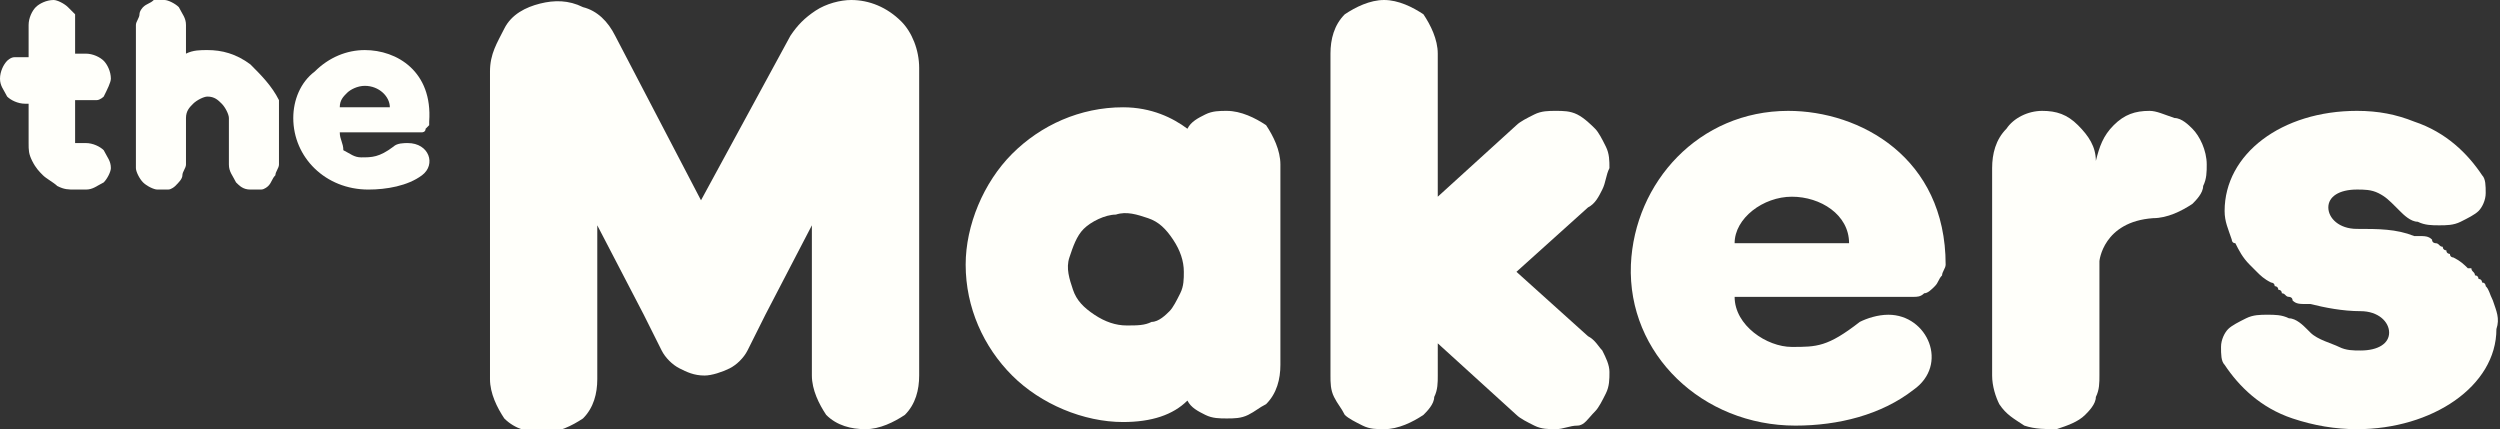 <?xml version="1.0" encoding="utf-8"?>
<!-- Generator: Adobe Illustrator 26.0.2, SVG Export Plug-In . SVG Version: 6.00 Build 0)  -->
<!DOCTYPE svg PUBLIC "-//W3C//DTD SVG 1.1//EN" "http://www.w3.org/Graphics/SVG/1.1/DTD/svg11.dtd">
<svg version="1.1" id="Warstwa_1" xmlns:x="http://ns.adobe.com/Extensibility/1.0/" xmlns:i="http://ns.adobe.com/AdobeIllustrator/10.0/" xmlns:graph="http://ns.adobe.com/Graphs/1.0/"
	 xmlns="http://www.w3.org/2000/svg" xmlns:xlink="http://www.w3.org/1999/xlink" x="0px" y="0px" viewBox="0 0 69.9 12"
	 style="enable-background:new 0 0 69.9 12;" xml:space="preserve">
<rect x="0" y="0" width="69.9" height="12" fill="#333333" stroke="none"/>
<style type="text/css">
	.st0{fill:#FFFFFA;}
</style>
<g>
	<path class="st0" d="M2.1,2.8h0.3c0.1,0,0.2,0,0.3,0c0.1,0,0.2-0.1,0.2-0.1C3,2.5,3.1,2.3,3.1,2.2C3.1,2,3,1.8,2.9,1.7
		C2.8,1.6,2.6,1.5,2.4,1.5H2.1V0.7c0-0.1,0-0.2,0-0.3C2,0.3,2,0.3,1.9,0.2C1.8,0.1,1.6,0,1.5,0C1.3,0,1.1,0.1,1,0.2
		C0.9,0.3,0.8,0.5,0.8,0.7v0.9H0.7c-0.1,0-0.2,0-0.3,0c-0.1,0-0.2,0.1-0.2,0.1C0.1,1.8,0,2,0,2.2c0,0.2,0.1,0.3,0.2,0.5
		c0.1,0.1,0.3,0.2,0.5,0.2h0.1V4c0,0.2,0,0.3,0.1,0.5C1,4.7,1.1,4.8,1.2,4.9C1.3,5,1.5,5.1,1.6,5.2c0.2,0.1,0.3,0.1,0.5,0.1h0.3
		c0.2,0,0.3-0.1,0.5-0.2C3,5,3.1,4.8,3.1,4.7c0-0.2-0.1-0.3-0.2-0.5C2.8,4.1,2.6,4,2.4,4H2.1V2.8z"/>
	<path class="st0" d="M5.8,1.4c-0.2,0-0.4,0-0.6,0.1V0.7c0-0.2-0.1-0.3-0.2-0.5C4.9,0.1,4.7,0,4.6,0C4.5,0,4.4,0,4.3,0
		C4.2,0.1,4.1,0.1,4,0.2C4,0.2,3.9,0.3,3.9,0.4c0,0.1-0.1,0.2-0.1,0.3v4C3.8,4.8,3.9,5,4,5.1c0.1,0.1,0.3,0.2,0.4,0.2
		c0.1,0,0.2,0,0.3,0c0.1,0,0.2-0.1,0.2-0.1C5,5.1,5.1,5,5.1,4.9c0-0.1,0.1-0.2,0.1-0.3V3.3c0-0.2,0.1-0.3,0.2-0.4
		c0.1-0.1,0.3-0.2,0.4-0.2c0.2,0,0.3,0.1,0.4,0.2C6.3,3,6.4,3.2,6.4,3.3v1.3c0,0.2,0.1,0.3,0.2,0.5C6.7,5.2,6.8,5.3,7,5.3
		c0.1,0,0.2,0,0.3,0c0.1,0,0.2-0.1,0.2-0.1C7.6,5.1,7.6,5,7.7,4.9c0-0.1,0.1-0.2,0.1-0.3V3.2c0-0.1,0-0.2,0-0.4
		C7.6,2.4,7.3,2.1,7,1.8C6.6,1.5,6.2,1.4,5.8,1.4L5.8,1.4z"/>
	<path class="st0" d="M23.8,0c-0.3,0-0.7,0.1-1,0.3c-0.3,0.2-0.5,0.4-0.7,0.7l-2.5,4.6L17.2,1c-0.2-0.4-0.5-0.7-0.9-0.8
		C15.9,0,15.5,0,15.1,0.1c-0.4,0.1-0.8,0.3-1,0.7s-0.4,0.7-0.4,1.2v8.6c0,0.4,0.2,0.8,0.4,1.1c0.3,0.3,0.7,0.4,1.1,0.4
		c0.4,0,0.8-0.2,1.1-0.4c0.3-0.3,0.4-0.7,0.4-1.1V6.3L18,8.8l0.5,1c0.1,0.2,0.3,0.4,0.5,0.5c0.2,0.1,0.4,0.2,0.7,0.2
		c0.2,0,0.5-0.1,0.7-0.2c0.2-0.1,0.4-0.3,0.5-0.5l0.5-1l1.3-2.5v4.2c0,0.4,0.2,0.8,0.4,1.1c0.3,0.3,0.7,0.4,1.1,0.4
		c0.4,0,0.8-0.2,1.1-0.4c0.3-0.3,0.4-0.7,0.4-1.1V1.9c0-0.5-0.2-1-0.5-1.3C24.8,0.2,24.3,0,23.8,0L23.8,0z"/>
	<path class="st0" d="M44.4,9.4l-2-1.8l2-1.8c0.2-0.1,0.3-0.3,0.4-0.5c0.1-0.2,0.1-0.4,0.2-0.6c0-0.2,0-0.4-0.1-0.6
		c-0.1-0.2-0.2-0.4-0.3-0.5c-0.1-0.1-0.3-0.3-0.5-0.4c-0.2-0.1-0.4-0.1-0.6-0.1c-0.2,0-0.4,0-0.6,0.1c-0.2,0.1-0.4,0.2-0.5,0.3
		l-2.2,2v-4c0-0.4-0.2-0.8-0.4-1.1C39.5,0.2,39.1,0,38.7,0c-0.4,0-0.8,0.2-1.1,0.4c-0.3,0.3-0.4,0.7-0.4,1.1v9c0,0.2,0,0.4,0.1,0.6
		c0.1,0.2,0.2,0.3,0.3,0.5c0.1,0.1,0.3,0.2,0.5,0.3c0.2,0.1,0.4,0.1,0.6,0.1c0.4,0,0.8-0.2,1.1-0.4c0.1-0.1,0.3-0.3,0.3-0.5
		c0.1-0.2,0.1-0.4,0.1-0.6V9.6l2.2,2c0.1,0.1,0.3,0.2,0.5,0.3c0.2,0.1,0.4,0.1,0.6,0.1c0.2,0,0.4-0.1,0.6-0.1s0.3-0.2,0.5-0.4
		c0.1-0.1,0.2-0.3,0.3-0.5s0.1-0.4,0.1-0.6c0-0.2-0.1-0.4-0.2-0.6C44.7,9.7,44.6,9.5,44.4,9.4L44.4,9.4z"/>
	<path class="st0" d="M60.1,3.1c-0.4,0-0.7,0.1-1,0.4s-0.4,0.6-0.5,1h0c0-0.4-0.2-0.7-0.5-1c-0.3-0.3-0.6-0.4-1-0.4
		c-0.4,0-0.8,0.2-1,0.5c-0.3,0.3-0.4,0.7-0.4,1.1v5.8c0,0.3,0.1,0.6,0.2,0.8c0.2,0.3,0.4,0.4,0.7,0.6c0.3,0.1,0.6,0.1,0.9,0.1
		c0.3-0.1,0.6-0.2,0.8-0.4c0.1-0.1,0.3-0.3,0.3-0.5c0.1-0.2,0.1-0.4,0.1-0.6V7.3c0,0,0.1-1.1,1.5-1.2c0.4,0,0.8-0.2,1.1-0.4
		c0.1-0.1,0.3-0.3,0.3-0.5c0.1-0.2,0.1-0.4,0.1-0.6c0-0.4-0.2-0.8-0.4-1c-0.1-0.1-0.3-0.3-0.5-0.3C60.5,3.2,60.3,3.1,60.1,3.1
		L60.1,3.1z"/>
	<path class="st0" d="M34.3,3.1c-0.2,0-0.4,0-0.6,0.1c-0.2,0.1-0.4,0.2-0.5,0.4c-0.4-0.3-1-0.6-1.8-0.6c-1.2,0-2.3,0.5-3.1,1.3
		c-0.8,0.8-1.3,2-1.3,3.1c0,1.2,0.5,2.3,1.3,3.1c0.8,0.8,2,1.3,3.1,1.3c0.8,0,1.4-0.2,1.8-0.6c0.1,0.2,0.3,0.3,0.5,0.4
		c0.2,0.1,0.4,0.1,0.6,0.1c0.2,0,0.4,0,0.6-0.1c0.2-0.1,0.3-0.2,0.5-0.3c0.3-0.3,0.4-0.7,0.4-1.1V4.6c0-0.4-0.2-0.8-0.4-1.1
		C35.1,3.3,34.7,3.1,34.3,3.1L34.3,3.1z M31.5,9.1c-0.3,0-0.6-0.1-0.9-0.3c-0.3-0.2-0.5-0.4-0.6-0.7c-0.1-0.3-0.2-0.6-0.1-0.9
		c0.1-0.3,0.2-0.6,0.4-0.8S30.9,6,31.2,6c0.3-0.1,0.6,0,0.9,0.1c0.3,0.1,0.5,0.3,0.7,0.6c0.2,0.3,0.3,0.6,0.3,0.9
		c0,0.2,0,0.4-0.1,0.6c-0.1,0.2-0.2,0.4-0.3,0.5c-0.1,0.1-0.3,0.3-0.5,0.3C32,9.1,31.8,9.1,31.5,9.1z"/>
	<path class="st0" d="M50,3.1c-2.5,0-4.3,2-4.4,4.3c-0.1,2.5,2,4.5,4.6,4.5c1.2,0,2.4-0.3,3.3-1c1-0.7,0.4-2.1-0.7-2.1
		c-0.3,0-0.6,0.1-0.8,0.2c-0.9,0.7-1.2,0.7-1.9,0.7c-0.7,0-1.6-0.6-1.6-1.4h5c0.1,0,0.2,0,0.3-0.1c0.1,0,0.2-0.1,0.3-0.2
		c0.1-0.1,0.1-0.2,0.2-0.3c0-0.1,0.1-0.2,0.1-0.3C54.4,4.4,52,3.1,50,3.1z M51.7,6.8h-3.2v0c0-0.7,0.8-1.3,1.6-1.3
		C50.9,5.5,51.7,6,51.7,6.8L51.7,6.8z"/>
	<path class="st0" d="M69.7,8.4L69.7,8.4c-0.1-0.2-0.1-0.3-0.2-0.4c0,0,0-0.1-0.1-0.1c0,0,0-0.1-0.1-0.1c0,0,0-0.1-0.1-0.1
		c0-0.1-0.1-0.1-0.1-0.2L69,7.5c-0.1-0.1-0.2-0.2-0.4-0.3c0,0-0.1,0-0.1-0.1c0,0-0.1,0-0.1-0.1c0,0-0.1,0-0.1-0.1
		c-0.1,0-0.1-0.1-0.2-0.1c0,0-0.1,0-0.1-0.1c-0.1-0.1-0.2-0.1-0.4-0.1l-0.1,0c-0.5-0.2-1-0.2-1.6-0.2c-0.5,0-0.8-0.3-0.8-0.6
		c0-0.3,0.3-0.5,0.8-0.5c0.2,0,0.4,0,0.6,0.1c0.2,0.1,0.3,0.2,0.5,0.4l0.1,0.1c0.1,0.1,0.3,0.3,0.5,0.3c0.2,0.1,0.4,0.1,0.6,0.1
		c0.2,0,0.4,0,0.6-0.1s0.4-0.2,0.5-0.3c0.1-0.1,0.2-0.3,0.2-0.5c0-0.2,0-0.4-0.1-0.5c-0.4-0.6-1-1.2-1.9-1.5c-0.5-0.2-1-0.3-1.6-0.3
		c-2.1,0-3.7,1.2-3.7,2.8c0,0.3,0.1,0.5,0.2,0.8c0,0,0,0.1,0.1,0.1c0.1,0.2,0.2,0.4,0.4,0.6l0.1,0.1L63,7.5l0.1,0.1
		c0.1,0.1,0.2,0.2,0.4,0.3c0,0,0.1,0,0.1,0.1c0,0,0.1,0,0.1,0.1c0,0,0.1,0,0.1,0.1c0.1,0,0.1,0.1,0.2,0.1c0,0,0.1,0,0.1,0.1
		c0.1,0.1,0.2,0.1,0.4,0.1l0.1,0C65,8.6,65.5,8.7,66,8.7c0.5,0,0.8,0.3,0.8,0.6c0,0.3-0.3,0.5-0.8,0.5c-0.2,0-0.4,0-0.6-0.1
		c-0.2-0.1-0.6-0.2-0.8-0.4l-0.1-0.1c-0.1-0.1-0.3-0.3-0.5-0.3c-0.2-0.1-0.4-0.1-0.6-0.1c-0.2,0-0.4,0-0.6,0.1
		c-0.2,0.1-0.4,0.2-0.5,0.3c-0.1,0.1-0.2,0.3-0.2,0.5c0,0.2,0,0.4,0.1,0.5c0.4,0.6,1,1.2,1.9,1.5c0.6,0.2,1.2,0.3,1.8,0.3
		c2.1,0,3.9-1.2,3.9-2.8C69.9,8.9,69.8,8.7,69.7,8.4L69.7,8.4z"/>
	<path class="st0" d="M10.2,1.4c-0.5,0-1,0.2-1.4,0.6C8.4,2.3,8.2,2.8,8.2,3.3c0,1.1,0.9,2,2.1,2c0.5,0,1.1-0.1,1.5-0.4
		C12.2,4.6,12,4,11.4,4c-0.1,0-0.3,0-0.4,0.1c-0.4,0.3-0.6,0.3-0.9,0.3c-0.2,0-0.3-0.1-0.5-0.2C9.6,4,9.5,3.9,9.5,3.7h2.2
		c0.1,0,0.1,0,0.1,0c0,0,0.1,0,0.1-0.1c0,0,0.1-0.1,0.1-0.1s0-0.1,0-0.1C12.1,2,11.1,1.4,10.2,1.4z M10.9,3H9.5v0
		c0-0.2,0.1-0.3,0.2-0.4c0.1-0.1,0.3-0.2,0.5-0.2C10.6,2.4,10.9,2.7,10.9,3L10.9,3z"/>
</g>
</svg>

